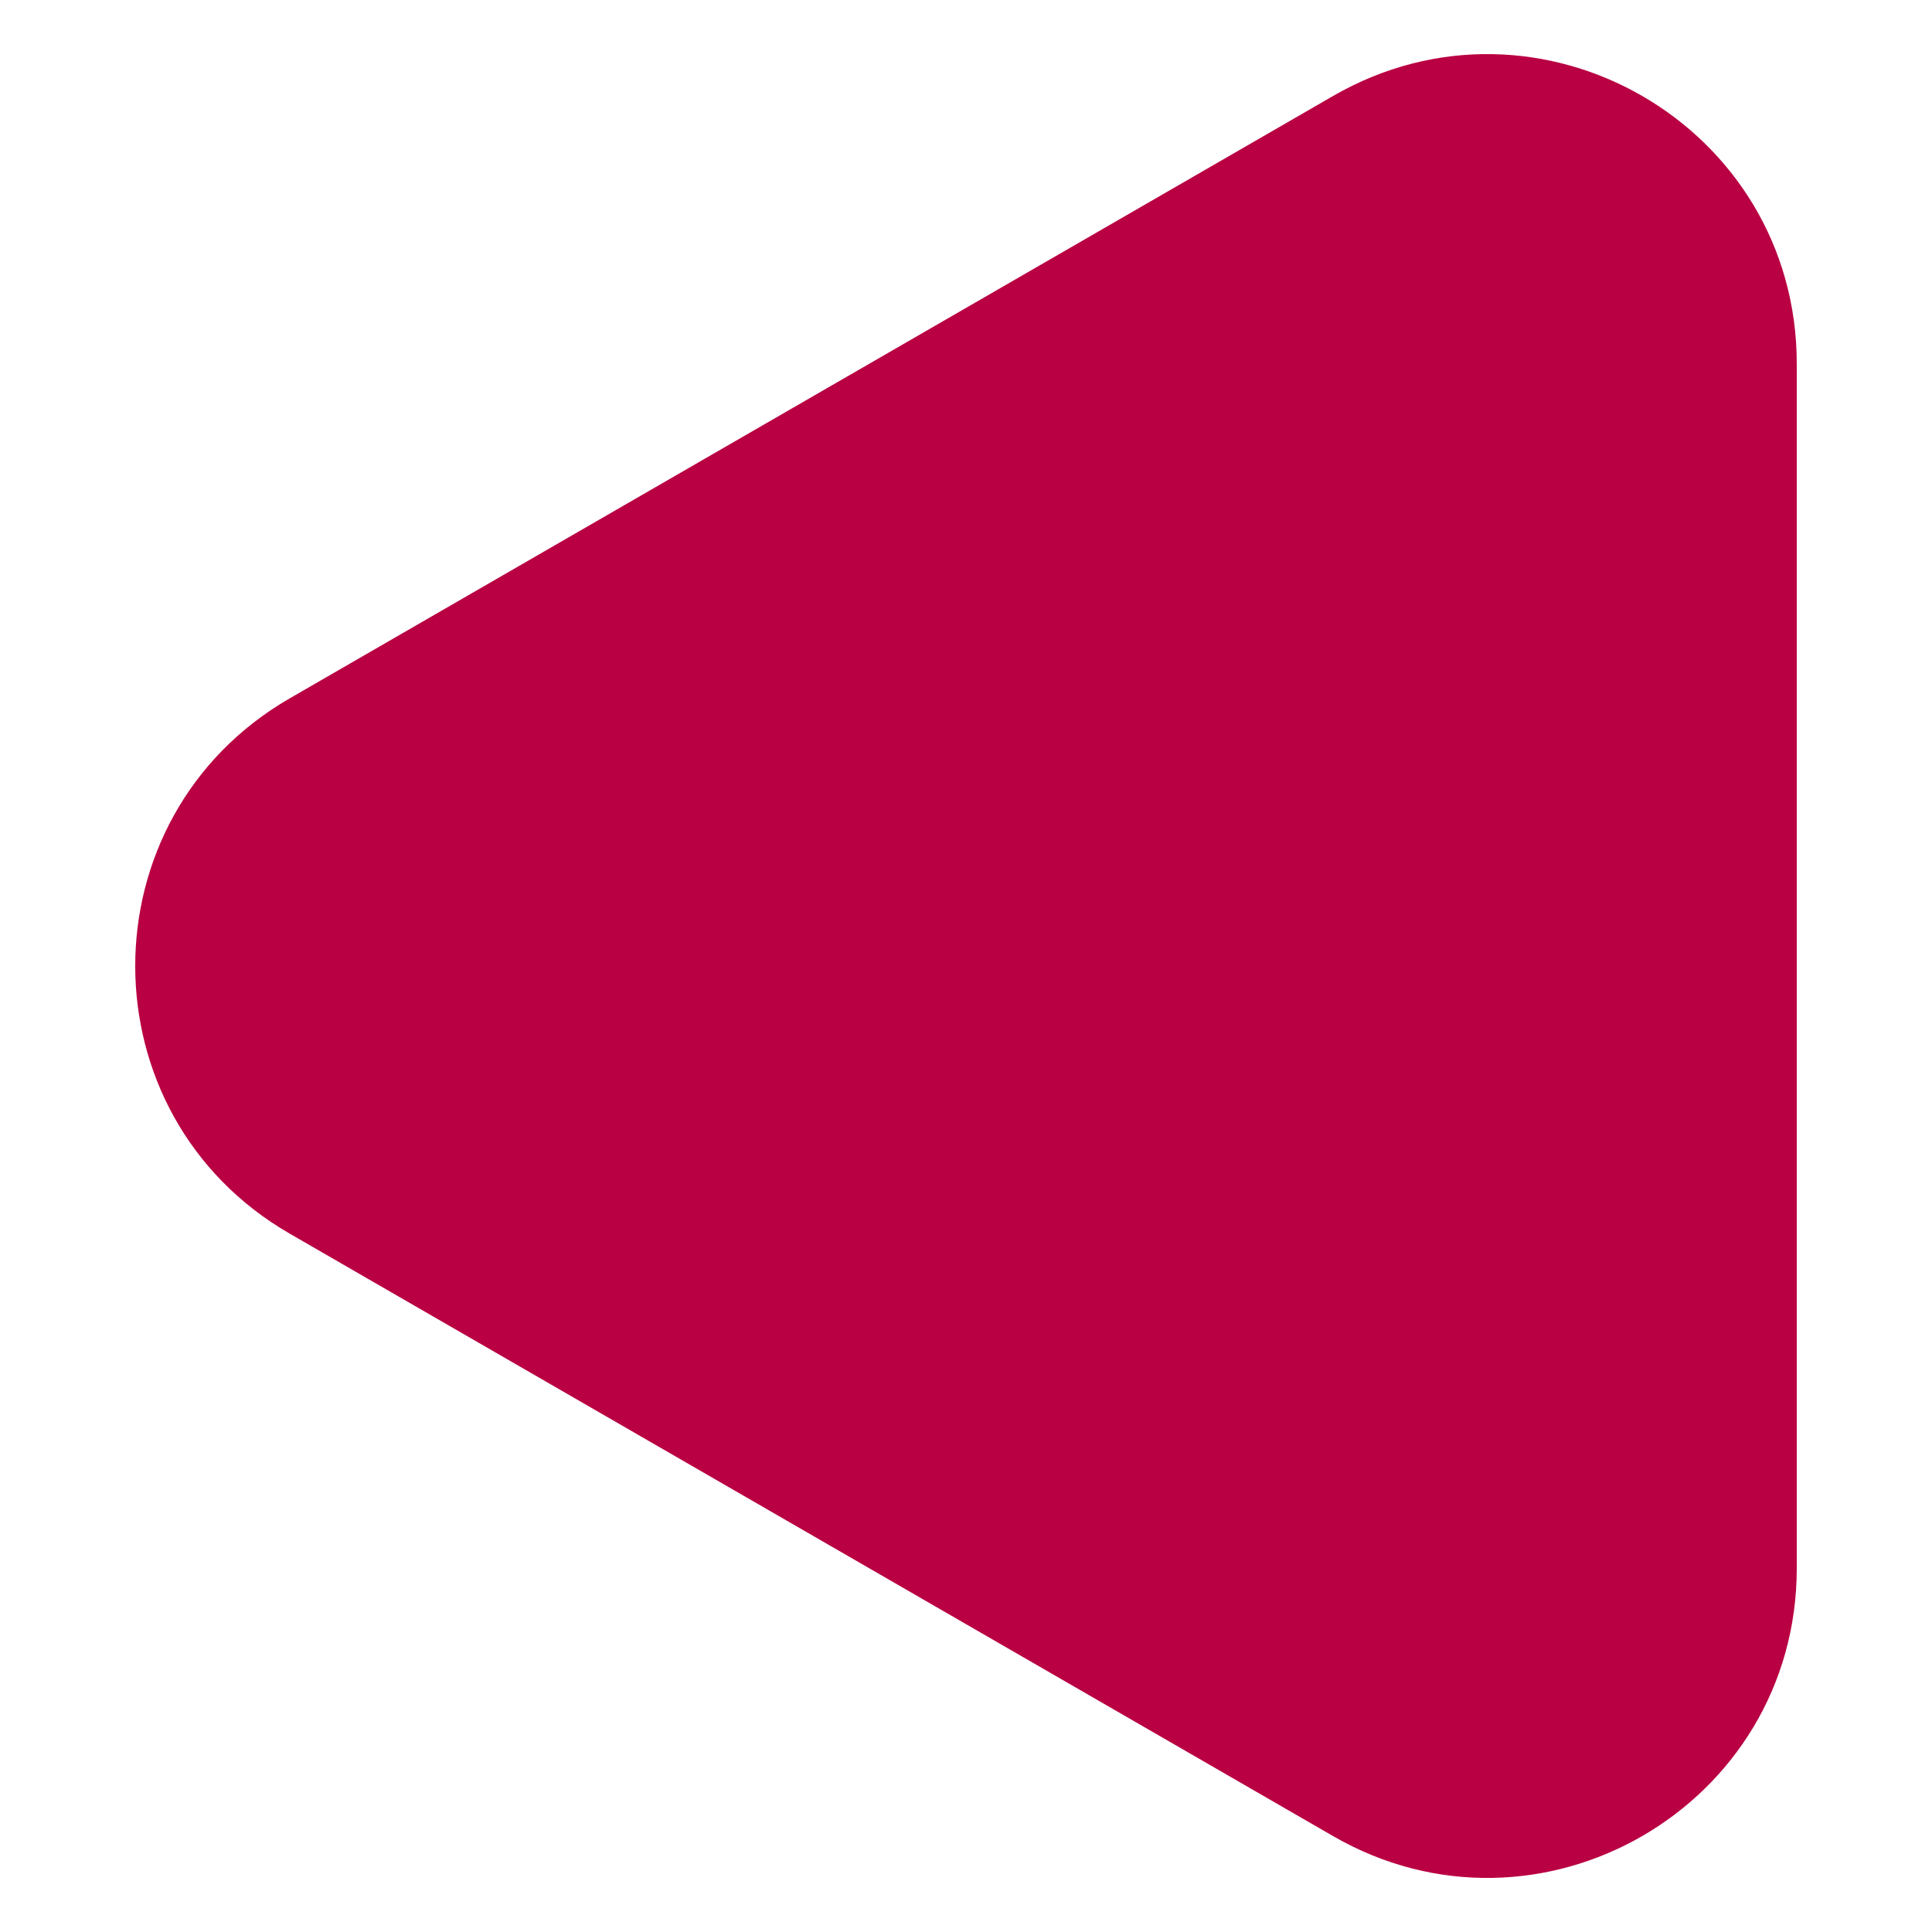<?xml version="1.0" encoding="UTF-8"?> <svg xmlns="http://www.w3.org/2000/svg" width="18" height="18" viewBox="0 0 22 25" fill="none"><path id="Polygon 1" d="M2.25 15.964C-0.417 14.425 -0.417 10.576 2.25 9.036L15.75 1.242C18.417 -0.298 21.75 1.627 21.75 4.706L21.75 20.294C21.75 23.374 18.417 25.298 15.75 23.759L2.25 15.964Z" fill="#B90042"></path></svg> 